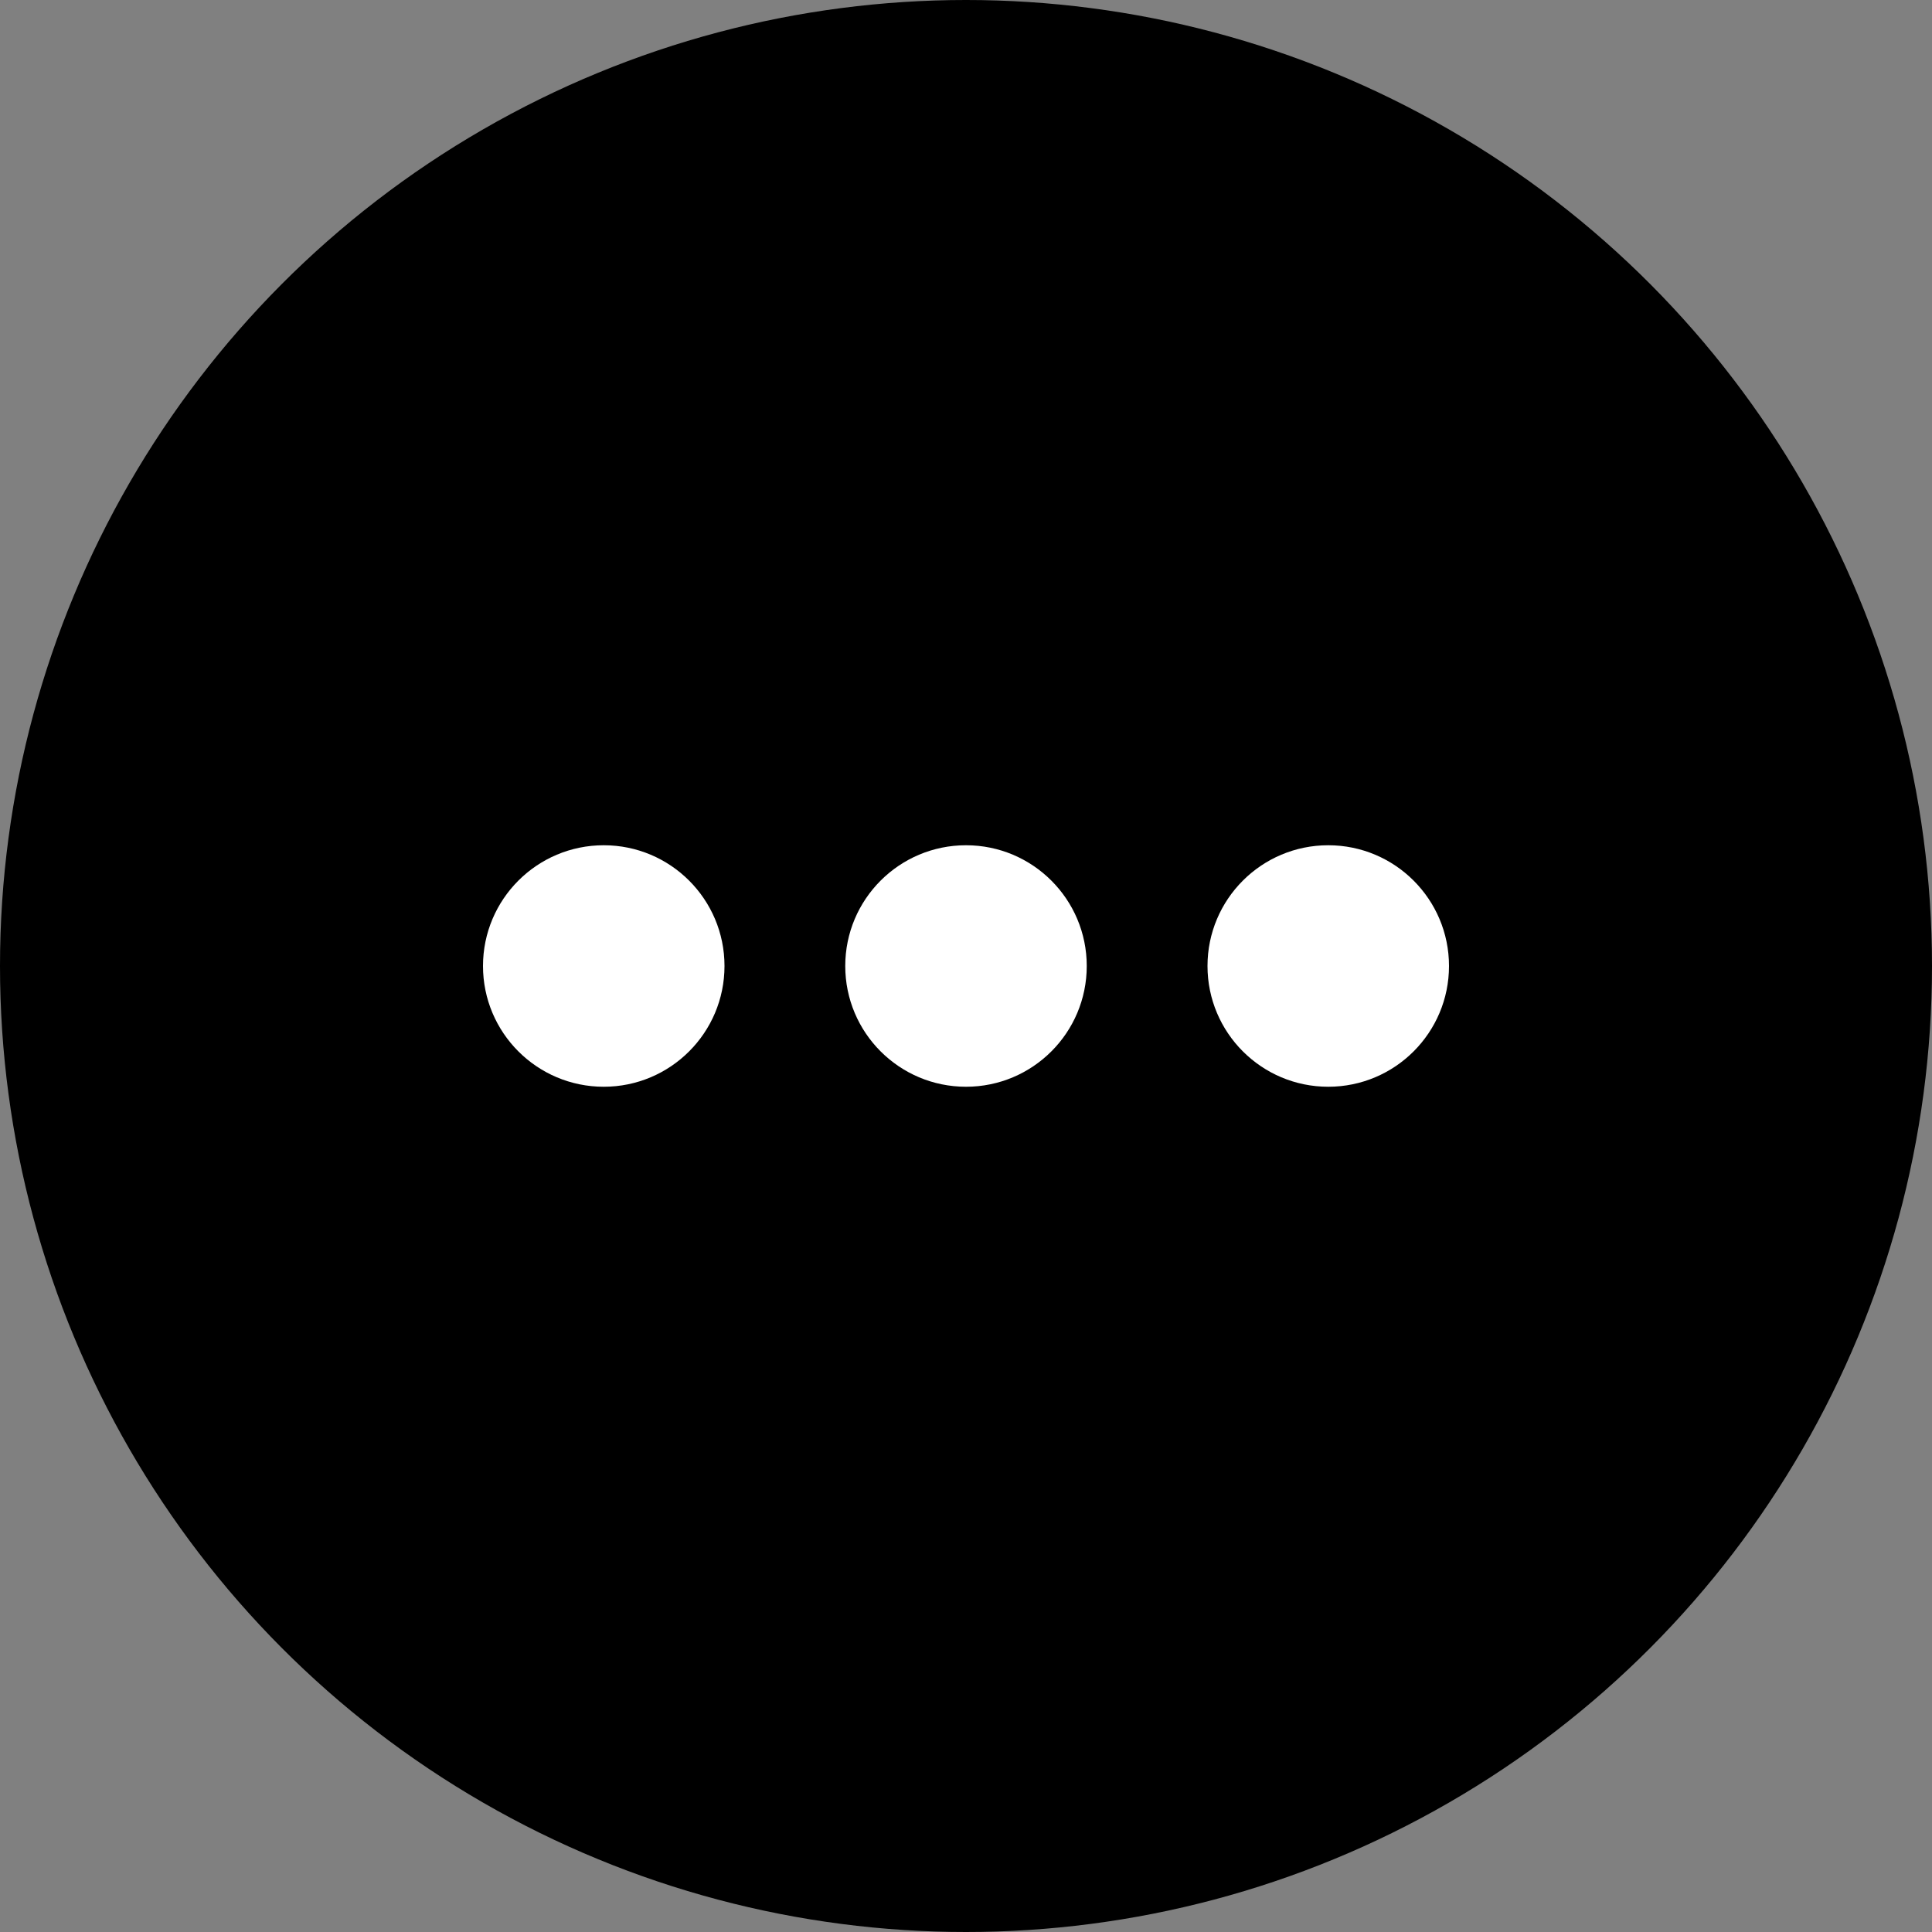 <svg width="32" height="32" viewBox="0 0 32 32" fill="none" xmlns="http://www.w3.org/2000/svg">
<rect x="0" y="0" width="32" height="32" fill="#808080" stroke="none"/>
<circle cx="16" cy="16" r="16" fill="black"/>
<circle cx="10" cy="16" r="2" fill="white"/>
<circle cx="16" cy="16" r="2" fill="white"/>
<circle cx="22" cy="16" r="2" fill="white"/>
</svg>
